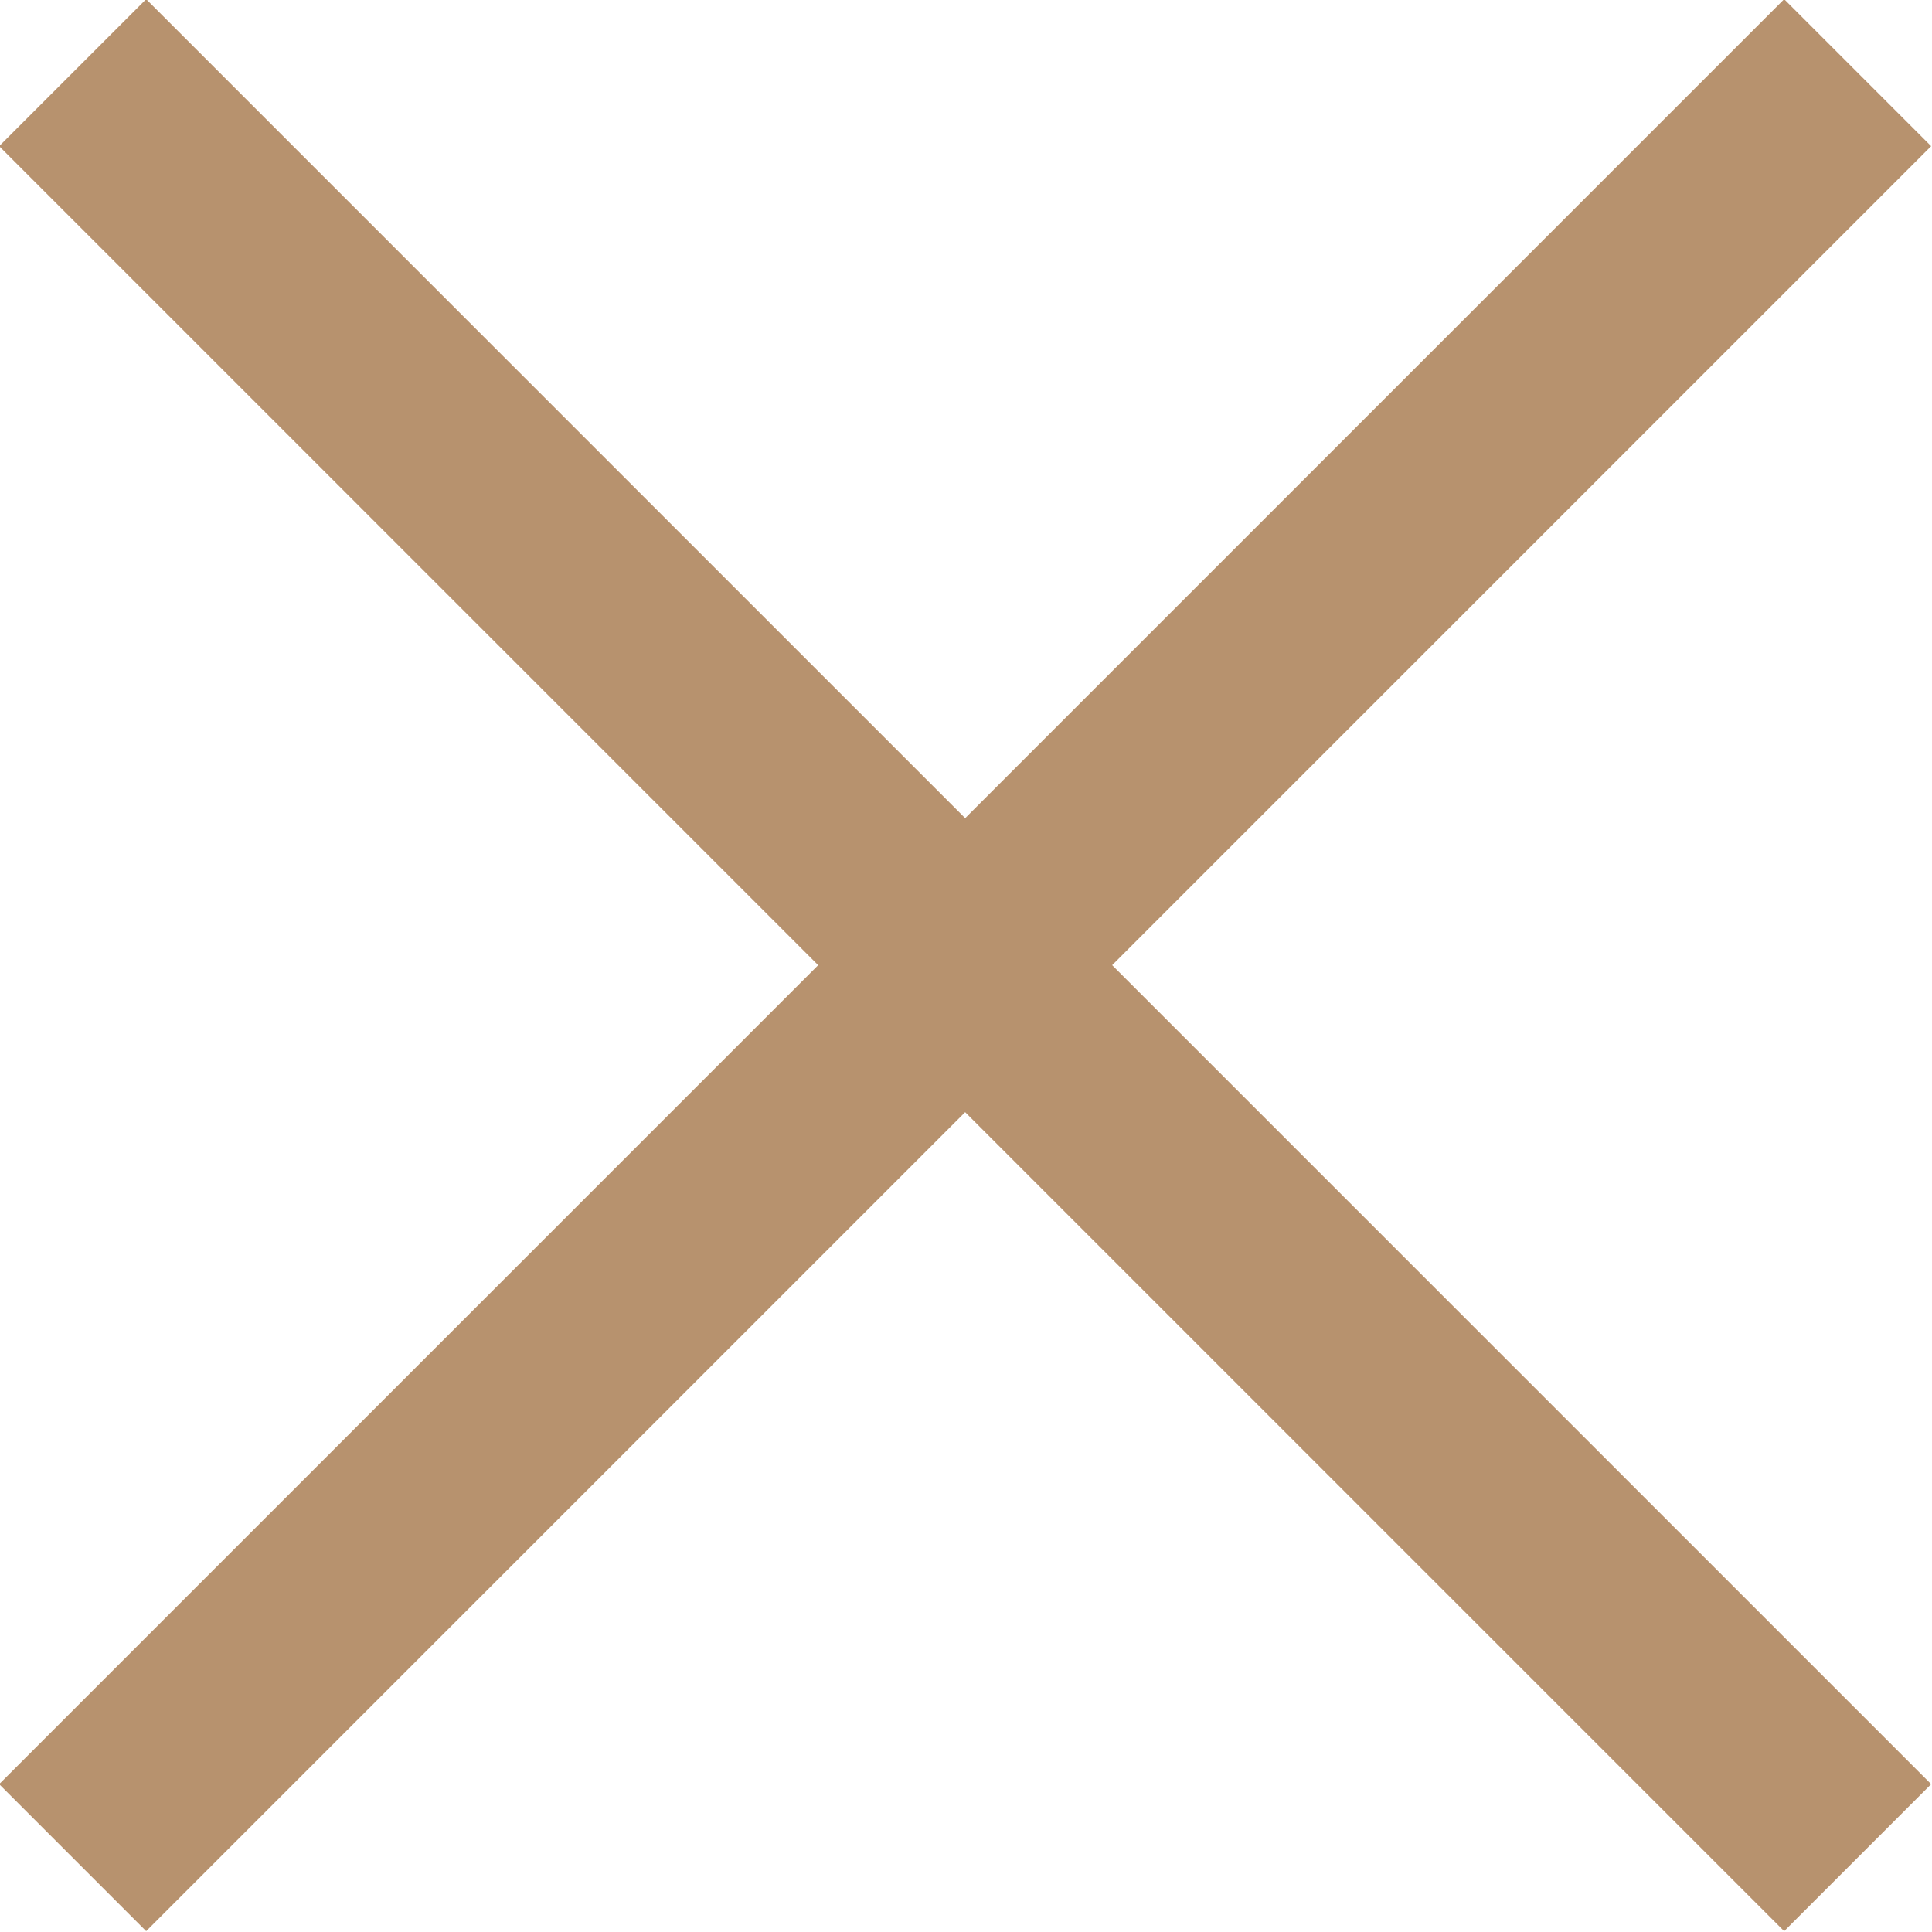 <?xml version="1.0" encoding="utf-8"?>
<!-- Generator: Adobe Illustrator 23.0.1, SVG Export Plug-In . SVG Version: 6.00 Build 0)  -->
<svg version="1.1" id="Layer_1" xmlns="http://www.w3.org/2000/svg" xmlns:xlink="http://www.w3.org/1999/xlink" x="0px" y="0px"
	 viewBox="0 0 18.4 18.4" style="enable-background:new 0 0 18.4 18.4;" xml:space="preserve">
<style type="text/css">
	.st0{fill:#B7926E;}
</style>
<g id="Close" transform="translate(-316.808 -17.808)">
	<g id="Group_515">
		<g id="Path_3896">
			<polygon class="st0" points="327.4,27 335.2,34.8 333.8,36.2 326,28.4 318.2,36.2 316.8,34.8 324.6,27 316.8,19.2 318.2,17.8 
				326,25.6 333.8,17.8 335.2,19.2 			"/>
		</g>
	</g>
</g>
</svg>

